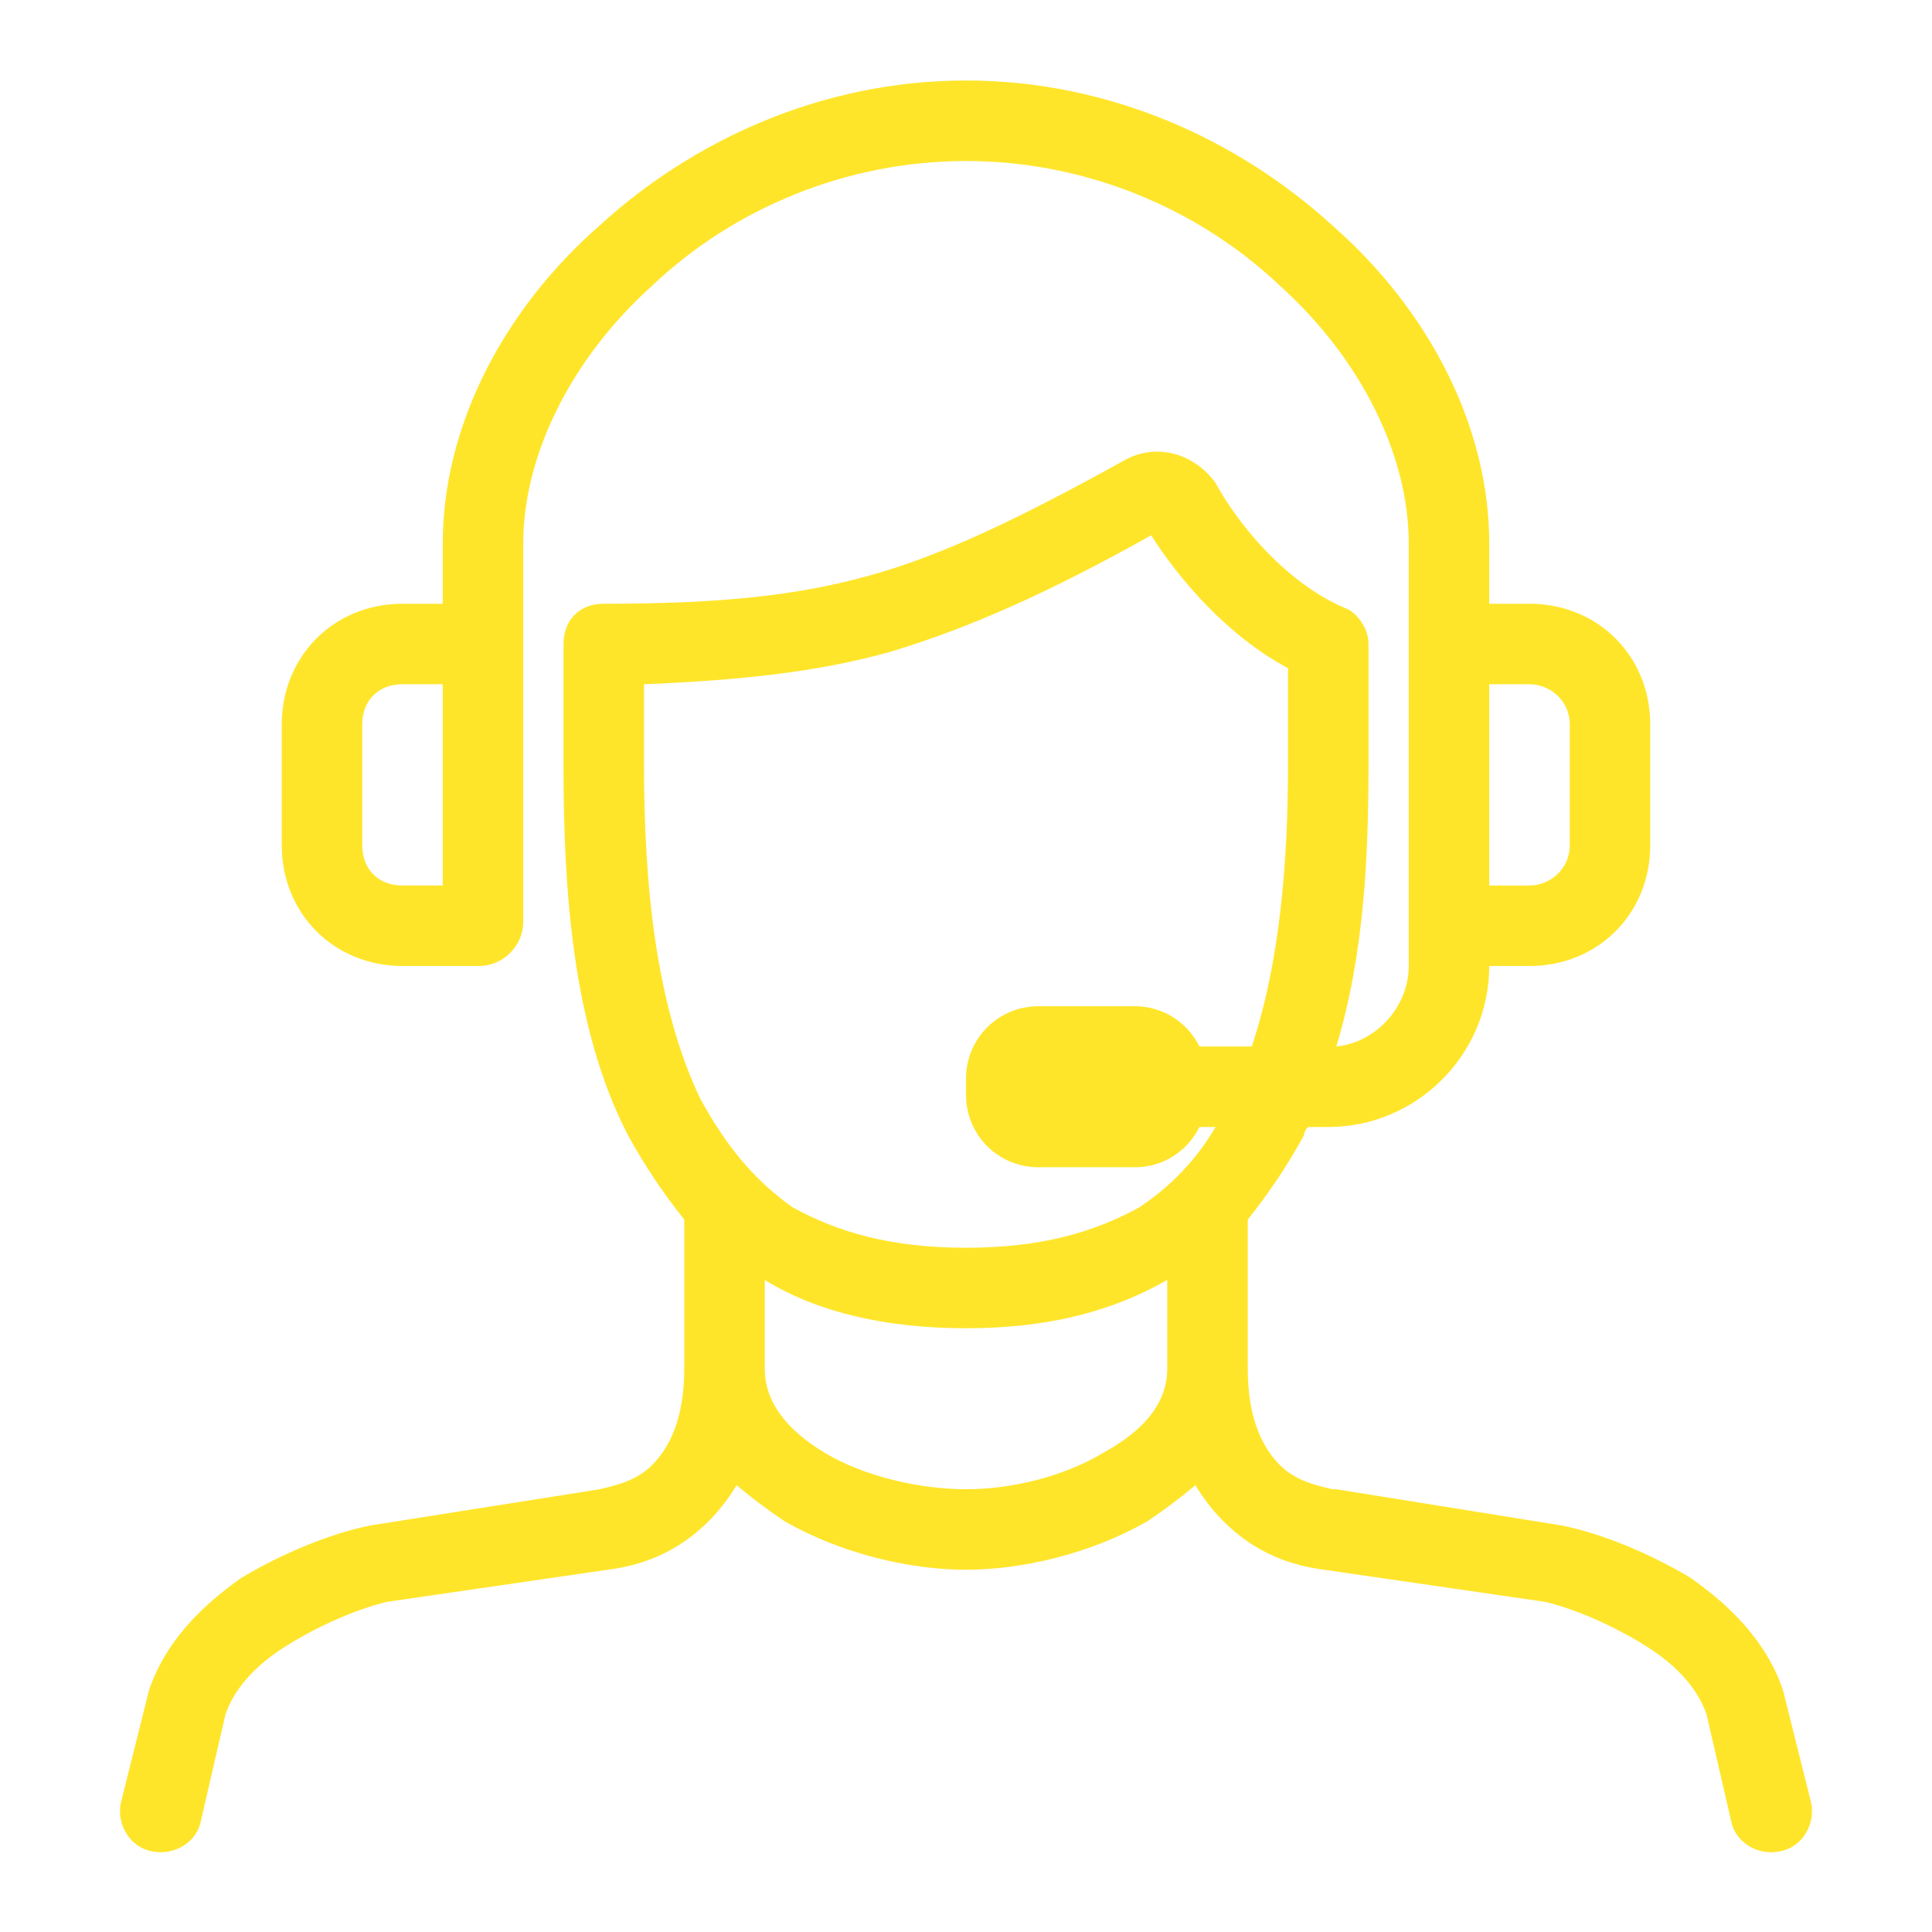 <svg version="1.2" xmlns="http://www.w3.org/2000/svg" viewBox="0 0 48 48" width="48" height="48">
	<title>fgs16_onlajn_konsultant_muzhchina</title>
	<style>
		.s0 { fill: #ffe52a } 
	</style>
	<path fill-rule="evenodd" class="s0" d="m14.9 5.6c2.3-2.1 5.5-3.6 9.1-3.6 3.6 0 6.8 1.5 9.1 3.6 2.4 2.1 3.9 5 3.9 7.9v1.5h1c1.7 0 3 1.3 3 3v3c0 1.7-1.3 3-3 3h-1c0 2.2-1.8 4-4 4h-0.5q-0.1 0.1-0.1 0.2-0.6 1.1-1.4 2.1v3.7c0 1.3 0.4 2 0.8 2.4 0.4 0.4 0.9 0.5 1.3 0.6h0.1l5.6 0.9c1 0.2 2.2 0.7 3.2 1.3 1 0.7 1.9 1.6 2.3 2.8l0.7 2.8c0.1 0.5-0.2 1.1-0.8 1.2-0.5 0.1-1.1-0.2-1.2-0.8l-0.6-2.6c-0.2-0.6-0.7-1.2-1.5-1.7-0.8-0.5-1.7-0.9-2.5-1.1l-5.5-0.8c-0.8-0.1-1.7-0.4-2.5-1.2q-0.4-0.4-0.7-0.9-0.6 0.5-1.2 0.9c-1.4 0.8-3.1 1.2-4.5 1.2-1.4 0-3.1-0.4-4.5-1.2q-0.6-0.4-1.2-0.9-0.3 0.5-0.7 0.9c-0.8 0.8-1.7 1.1-2.5 1.2l-5.5 0.8c-0.8 0.2-1.7 0.6-2.5 1.1-0.8 0.5-1.3 1.1-1.5 1.7l-0.6 2.6c-0.1 0.6-0.7 0.9-1.2 0.8-0.6-0.1-0.9-0.7-0.8-1.2l0.7-2.8c0.4-1.2 1.3-2.1 2.3-2.8 1-0.6 2.2-1.1 3.2-1.3l5.7-0.9c0.4-0.1 0.9-0.2 1.3-0.6 0.4-0.4 0.8-1.1 0.8-2.4v-3.7q-0.8-1-1.4-2.1c-1.4-2.7-1.6-6.2-1.6-9.2v-3c0-0.6 0.4-1 1-1 2.9 0 4.8-0.2 6.6-0.7 1.8-0.5 3.7-1.4 6.4-2.9 0.8-0.4 1.7-0.1 2.2 0.6 0.6 1.1 1.8 2.5 3.2 3.1 0.3 0.1 0.6 0.5 0.6 0.9v3c0 2.2-0.1 4.7-0.8 7 1-0.1 1.8-1 1.8-2v-10.5c0-2.2-1.2-4.6-3.2-6.4-2-1.9-4.8-3.1-7.8-3.1-3 0-5.8 1.2-7.8 3.1-2 1.8-3.2 4.2-3.2 6.4v3.1 6.3c0 0.6-0.5 1.1-1.1 1.1h-1.9c-1.7 0-3-1.3-3-3v-3c0-1.7 1.3-3 3-3h1v-1.5c0-2.9 1.5-5.8 3.9-7.9zm16.2 20.4c0.7-2.1 0.9-4.6 0.9-7v-2.4c-1.5-0.8-2.7-2.2-3.4-3.3-2.5 1.4-4.5 2.3-6.5 2.9-1.8 0.5-3.7 0.7-6.1 0.8v2c0 3 0.3 6 1.4 8.3 0.6 1.1 1.3 2 2.3 2.7 1.1 0.6 2.4 1 4.3 1 1.9 0 3.2-0.4 4.3-1q1.2-0.8 1.9-2h-0.4c-0.3 0.6-0.9 1-1.6 1h-2.4c-1 0-1.8-0.8-1.8-1.8v-0.4c0-1 0.8-1.8 1.8-1.8h2.4c0.7 0 1.3 0.4 1.6 1zm-20.1-9h-1c-0.6 0-1 0.4-1 1v3c0 0.6 0.4 1 1 1h1zm26 0v5h1c0.5 0 1-0.4 1-1v-3c0-0.6-0.5-1-1-1zm-18 14.8v2.2c0 0.8 0.5 1.5 1.5 2.1 1 0.6 2.4 0.9 3.5 0.9 1.1 0 2.4-0.3 3.4-0.9 1.1-0.6 1.6-1.3 1.6-2.1v-2.2c-1.4 0.8-3 1.2-5 1.2-2 0-3.7-0.4-5-1.2z"/>
</svg>
